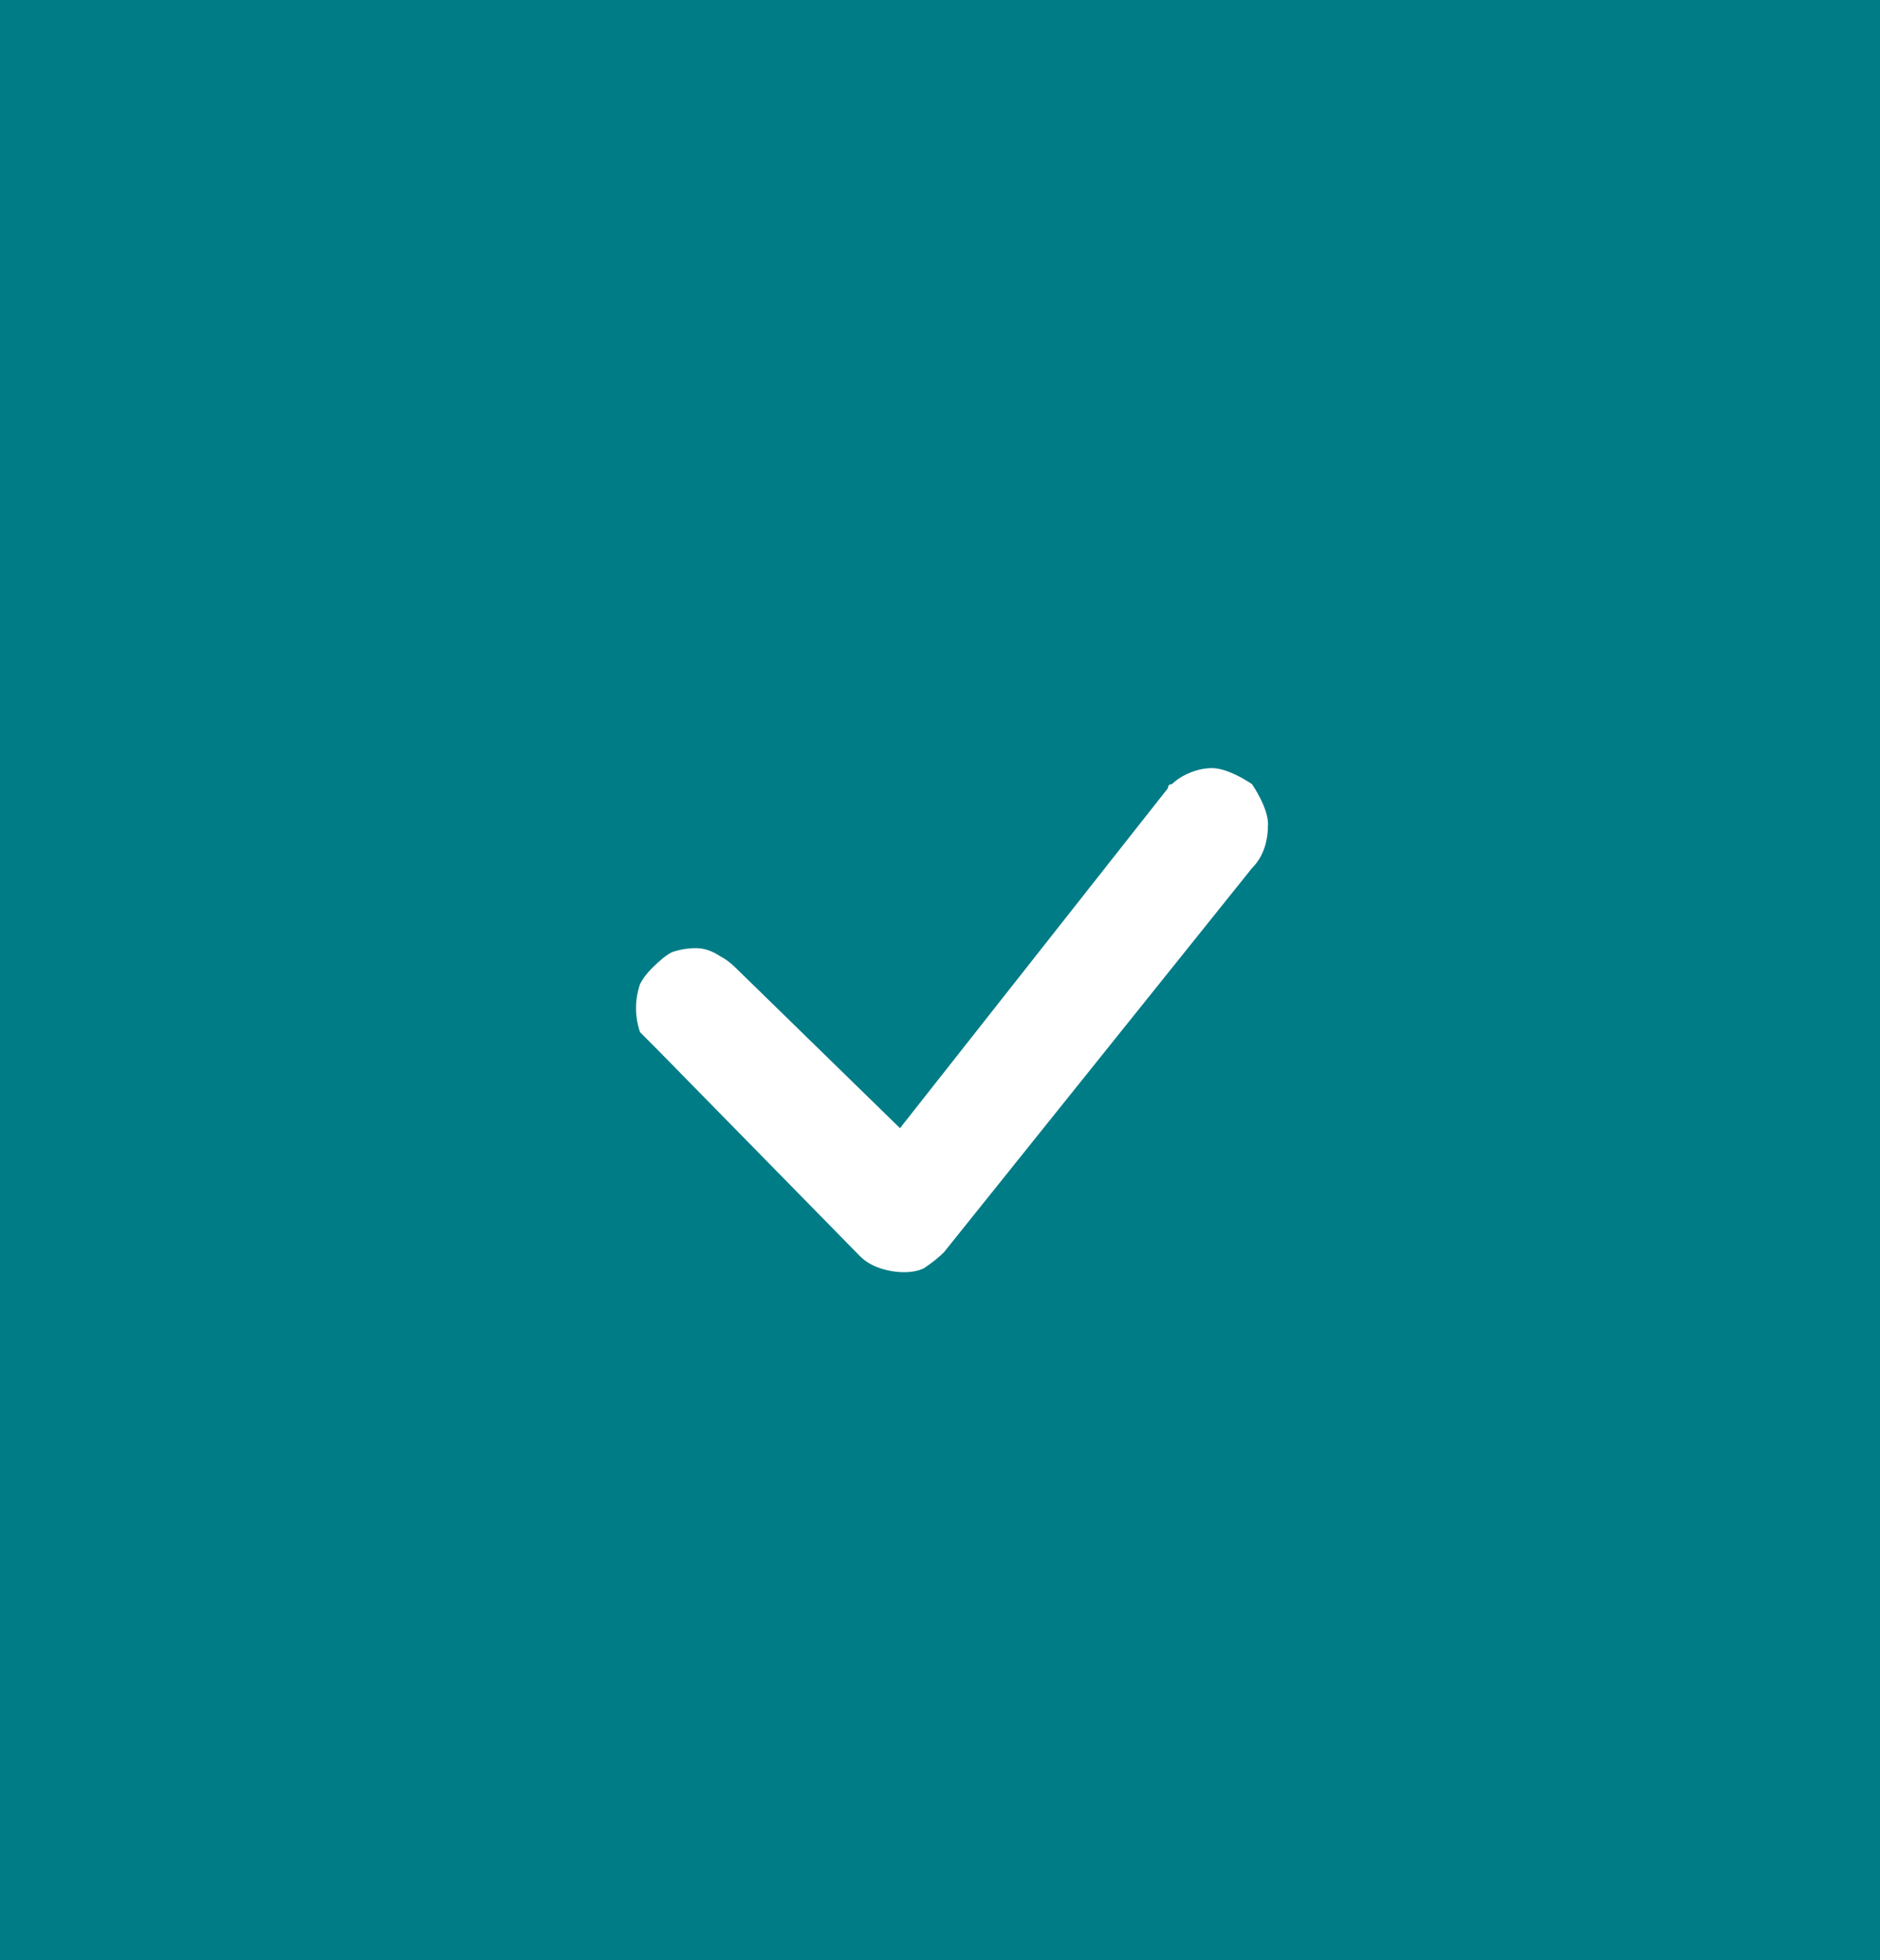 <svg version="1.2" xmlns="http://www.w3.org/2000/svg" viewBox="0 0 47 49" width="47" height="49">
	<title>Check-Ic</title>
	<style>
		.s0 { fill: #007c86 } 
		.s1 { fill: #ffffff } 
	</style>
	<path fill-rule="evenodd" class="s0" d="m0 0h47v49h-47z"/>
	<path class="s1" d="m29.3 19.6c0.2-0.2 0.6-0.4 1-0.4 0.3 0 0.7 0.2 1 0.4 0.2 0.3 0.4 0.7 0.4 1 0 0.4-0.1 0.8-0.4 1.1l-7.7 9.6q-0.2 0.2-0.5 0.4-0.2 0.1-0.5 0.1-0.3 0-0.6-0.1-0.3-0.1-0.5-0.3l-5.1-5.2q-0.2-0.2-0.4-0.4-0.1-0.3-0.1-0.6 0-0.3 0.1-0.6 0.1-0.2 0.3-0.4 0.3-0.3 0.5-0.4 0.3-0.1 0.6-0.1 0.3 0 0.6 0.2 0.2 0.1 0.4 0.3l4.1 4 6.7-8.5q0-0.1 0.1-0.1z"/>
</svg>